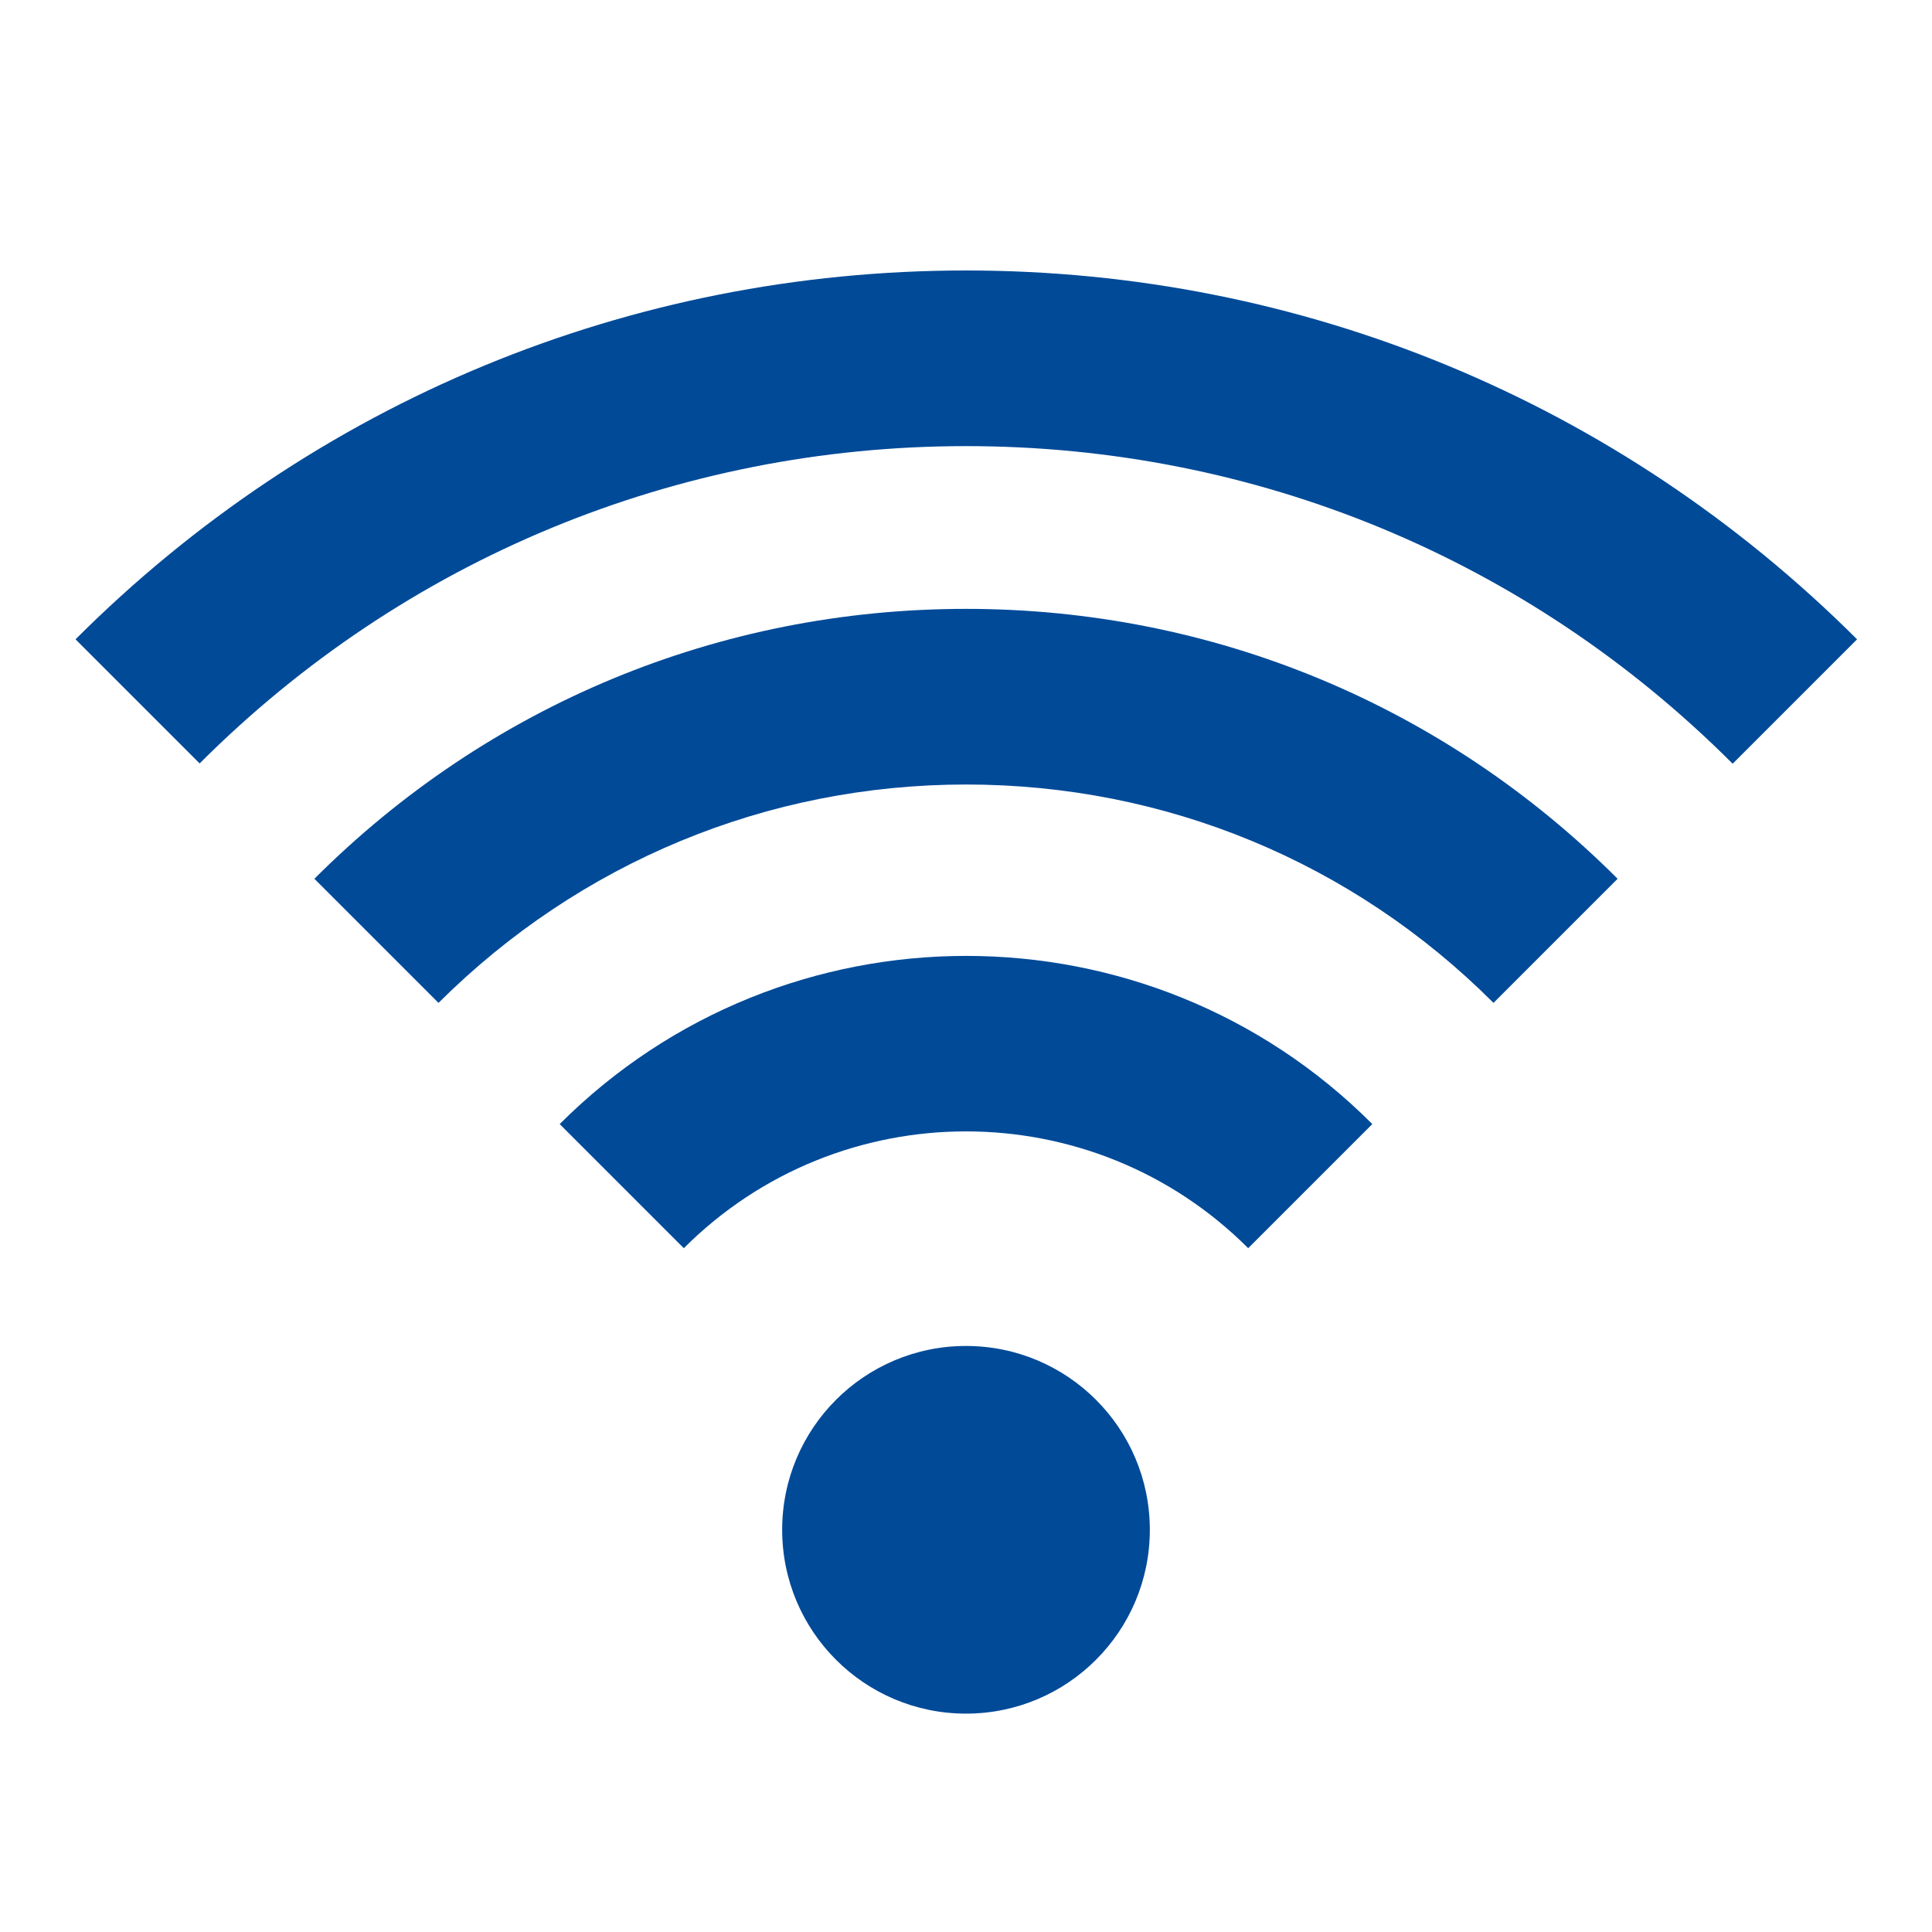 <?xml version="1.0" encoding="UTF-8"?> <svg xmlns="http://www.w3.org/2000/svg" id="Layer_1" viewBox="0 0 33 33"><defs><style>.cls-1{fill:#004a98;}</style></defs><circle class="cls-1" cx="16.5" cy="26.13" r="3.14"></circle><path class="cls-1" d="m21.32,21.32c-2.66-2.66-6.98-2.66-9.64,0l-2.12-2.12c3.83-3.83,10.06-3.83,13.88,0l-2.12,2.12Z"></path><path class="cls-1" d="m25.51,17.13c-2.41-2.41-5.61-3.73-9.01-3.73s-6.6,1.33-9.01,3.73l-2.12-2.12c2.97-2.97,6.92-4.61,11.13-4.61s8.16,1.64,11.13,4.61l-2.12,2.12Z"></path><path class="cls-1" d="m29.59,13.04c-3.5-3.5-8.15-5.42-13.09-5.42s-9.6,1.93-13.09,5.42l-2.12-2.12c4.06-4.06,9.47-6.3,15.21-6.3s11.15,2.24,15.22,6.3l-2.12,2.12Z"></path></svg> 